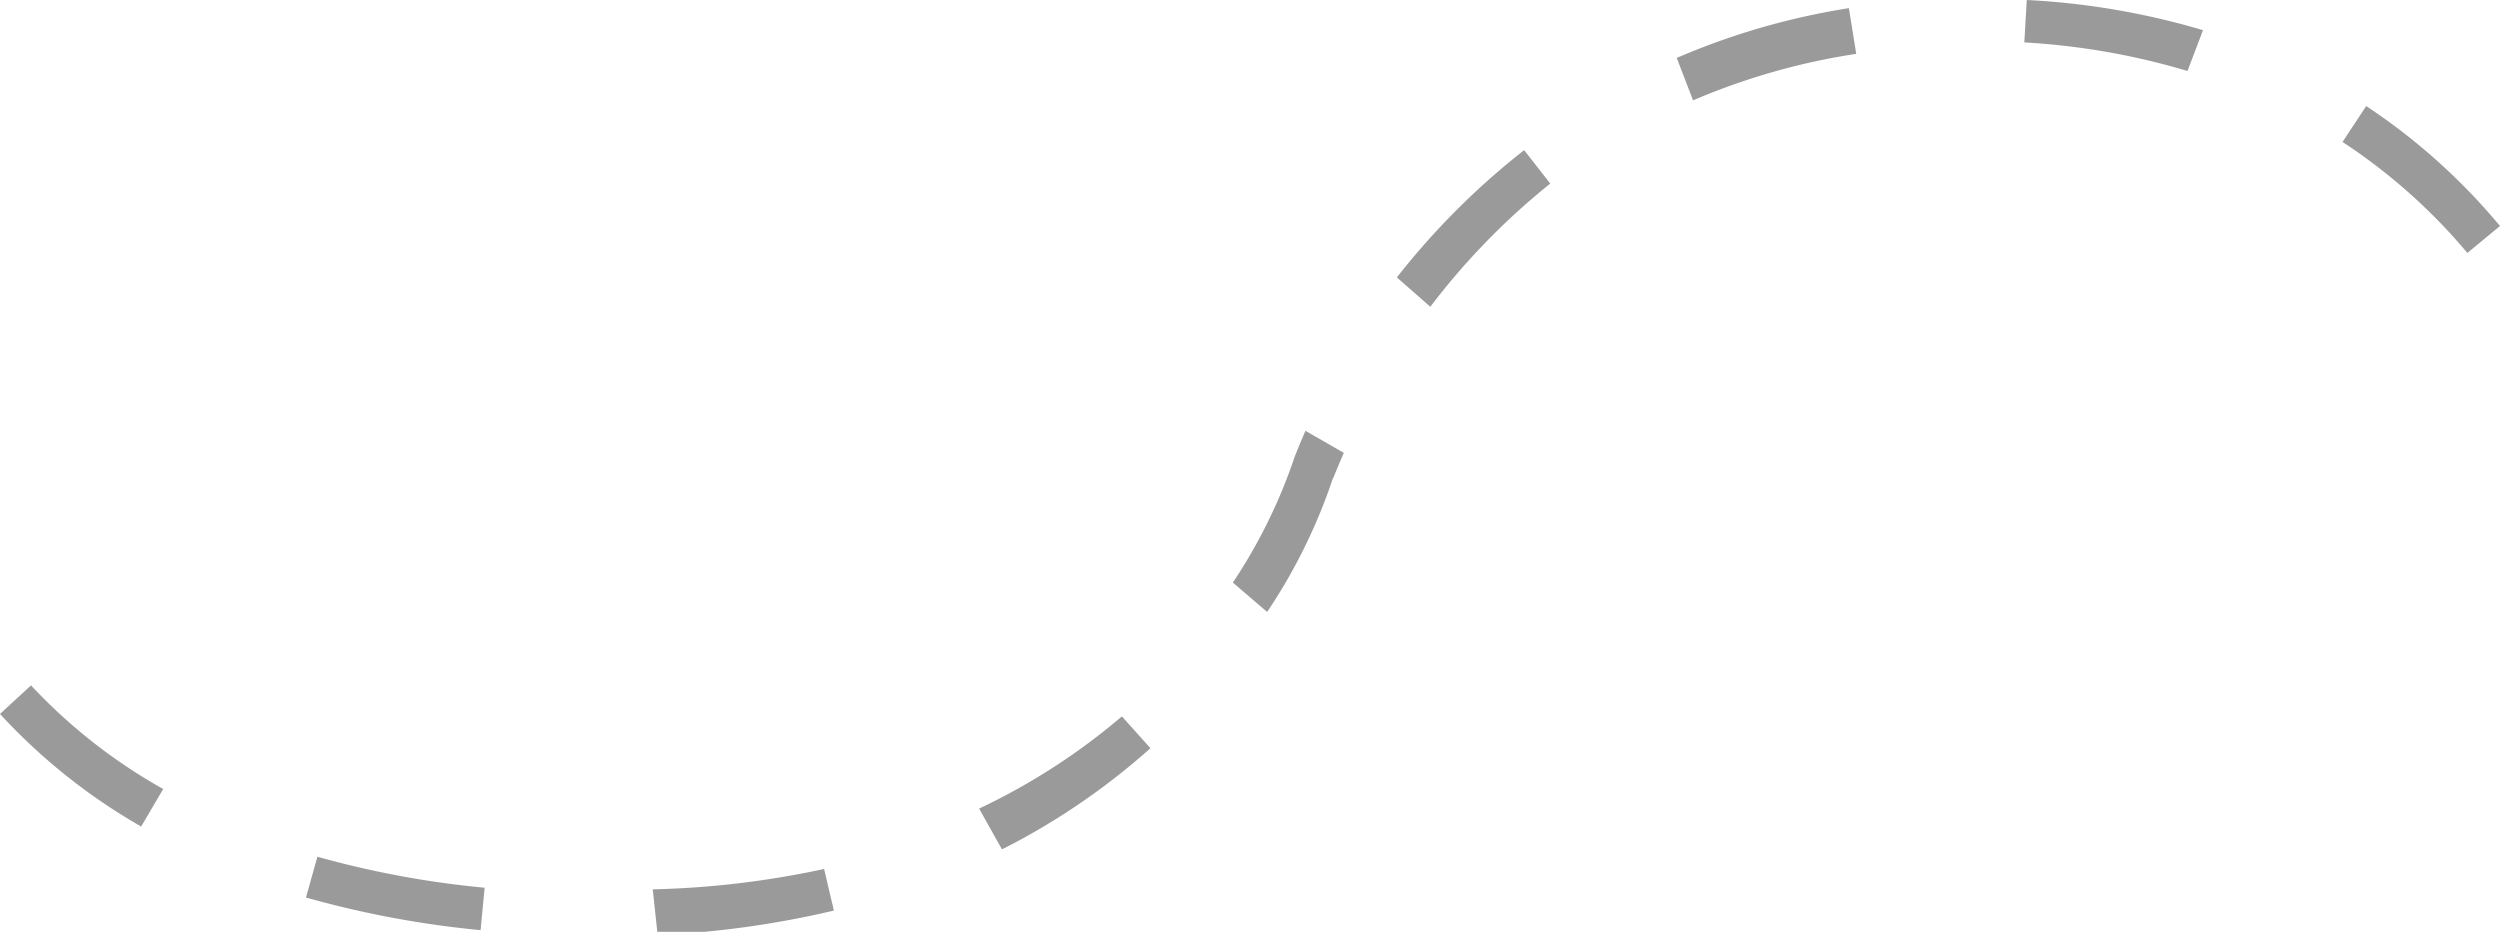 <svg xmlns="http://www.w3.org/2000/svg" viewBox="0 0 30.64 11.42"><defs><style>.cls-1{fill:#9b9a9a;}</style></defs><title>Fichier 5</title><g id="Calque_2" data-name="Calque 2"><g id="Calque_2-2" data-name="Calque 2"><path class="cls-1" d="M0,8.75a7.21,7.21,0,0,0,1.73,1.38L2,9.67A6.69,6.69,0,0,1,.38,8.4ZM3.75,11a12.11,12.11,0,0,0,2.14.4l.05-.52a11.6,11.6,0,0,1-2.05-.38Zm4.31.46a11.63,11.63,0,0,0,2.16-.3l-.12-.51A11.1,11.1,0,0,1,8,10.9Zm4.22-1.05a8.43,8.43,0,0,0,1.82-1.24l-.35-.39A7.88,7.88,0,0,1,12,9.91Zm3.25-2.91a6.79,6.79,0,0,0,.81-1.65l-.25-.07.25.08v0s.06-.15.13-.31L16,5.28c-.1.23-.15.36-.15.37h0v0a6.53,6.53,0,0,1-.74,1.49Zm2-3.74A8.59,8.59,0,0,1,19,2.25l-.32-.41A9.17,9.17,0,0,0,17.12,3.4Zm3.22-2.53a8.2,8.2,0,0,1,2-.57L22.66.1a8.74,8.74,0,0,0-2.11.61ZM24.81.52a8.68,8.68,0,0,1,2,.35L27,.37A9.19,9.19,0,0,0,24.84,0Zm3.9,1.22A7,7,0,0,1,30.24,3.1l.4-.33A7.55,7.55,0,0,0,29,1.3Z"/></g></g></svg>